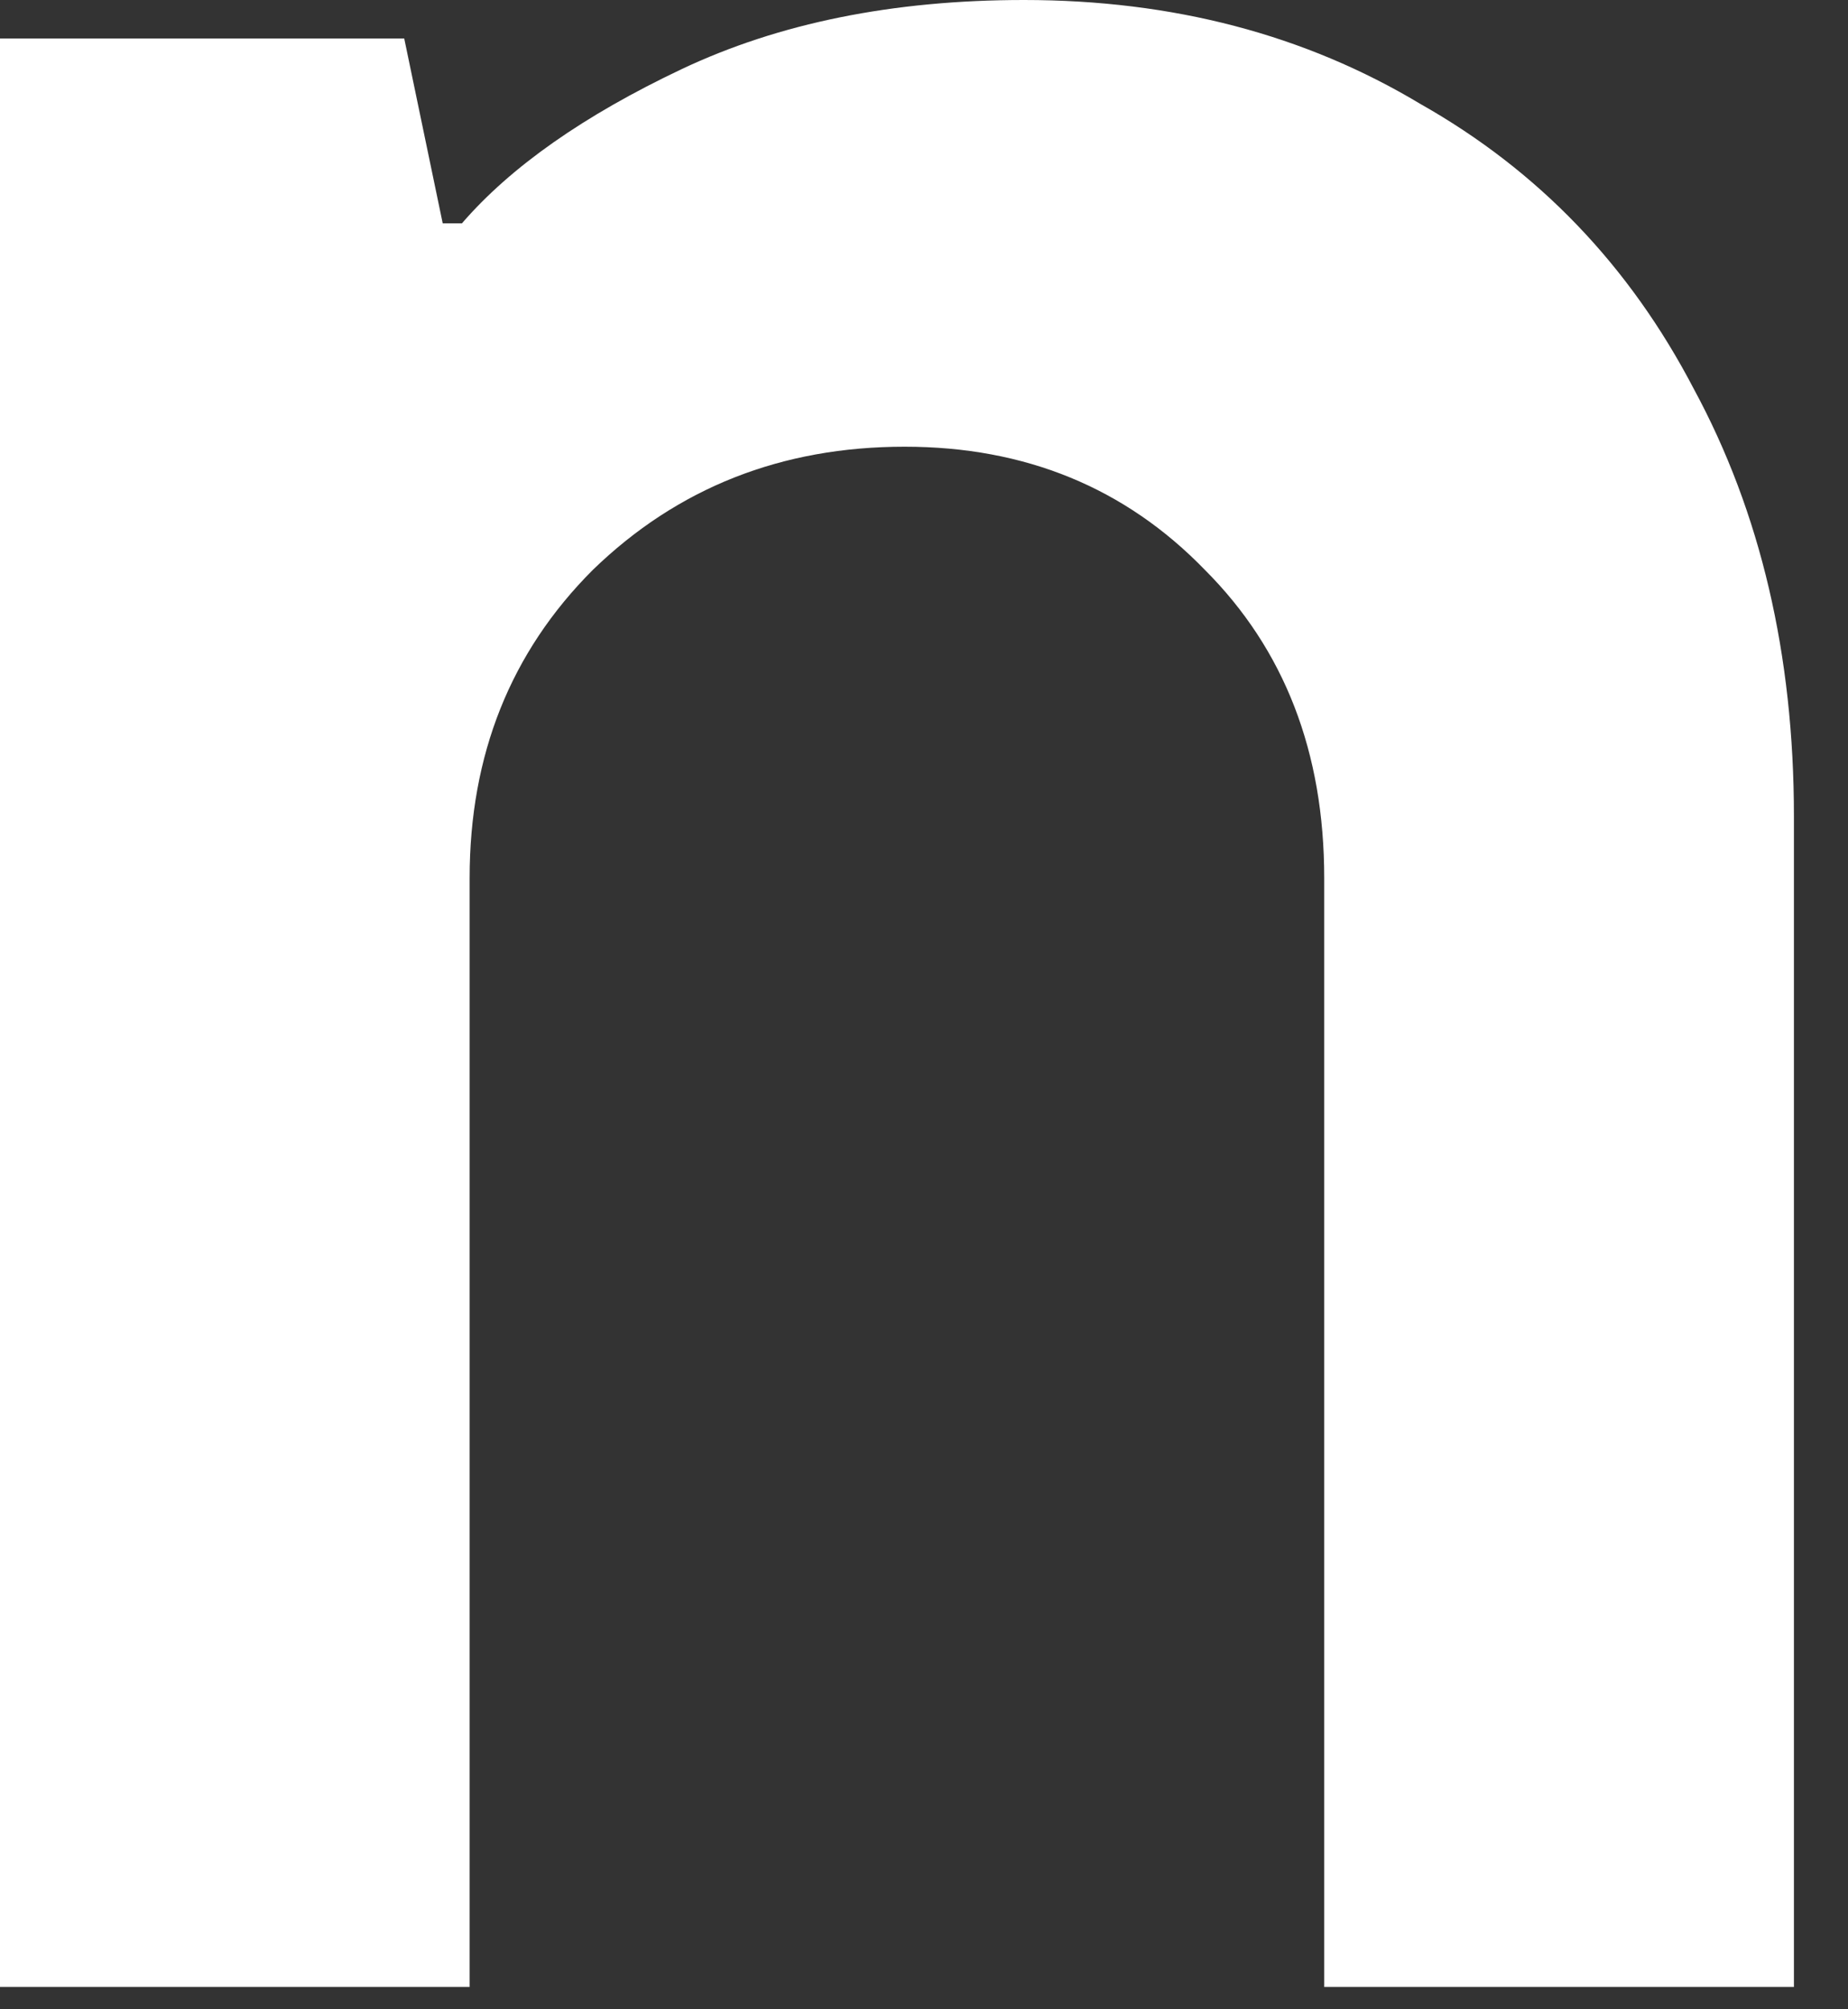 <?xml version="1.0" encoding="utf-8"?>
<svg xmlns="http://www.w3.org/2000/svg" fill="none" height="100%" overflow="visible" preserveAspectRatio="none" style="display: block;" viewBox="0 0 23 25" width="100%">
<rect x="0" y="0" width="23" height="25" fill="#333333" stroke="none"/>
<path d="M0 24.722V0.479H5.031L5.51 2.779H5.749C6.356 2.076 7.267 1.437 8.48 0.862C9.694 0.287 11.115 0 12.744 0C14.597 0 16.242 0.431 17.679 1.294C19.148 2.124 20.282 3.306 21.081 4.839C21.911 6.372 22.327 8.145 22.327 10.157V24.722H16.481V10.924C16.481 9.359 15.986 8.081 14.996 7.091C14.006 6.069 12.76 5.558 11.259 5.558C9.726 5.558 8.432 6.069 7.378 7.091C6.356 8.113 5.845 9.391 5.845 10.924V24.722H0Z" fill="white" id="Vector"/>
</svg>